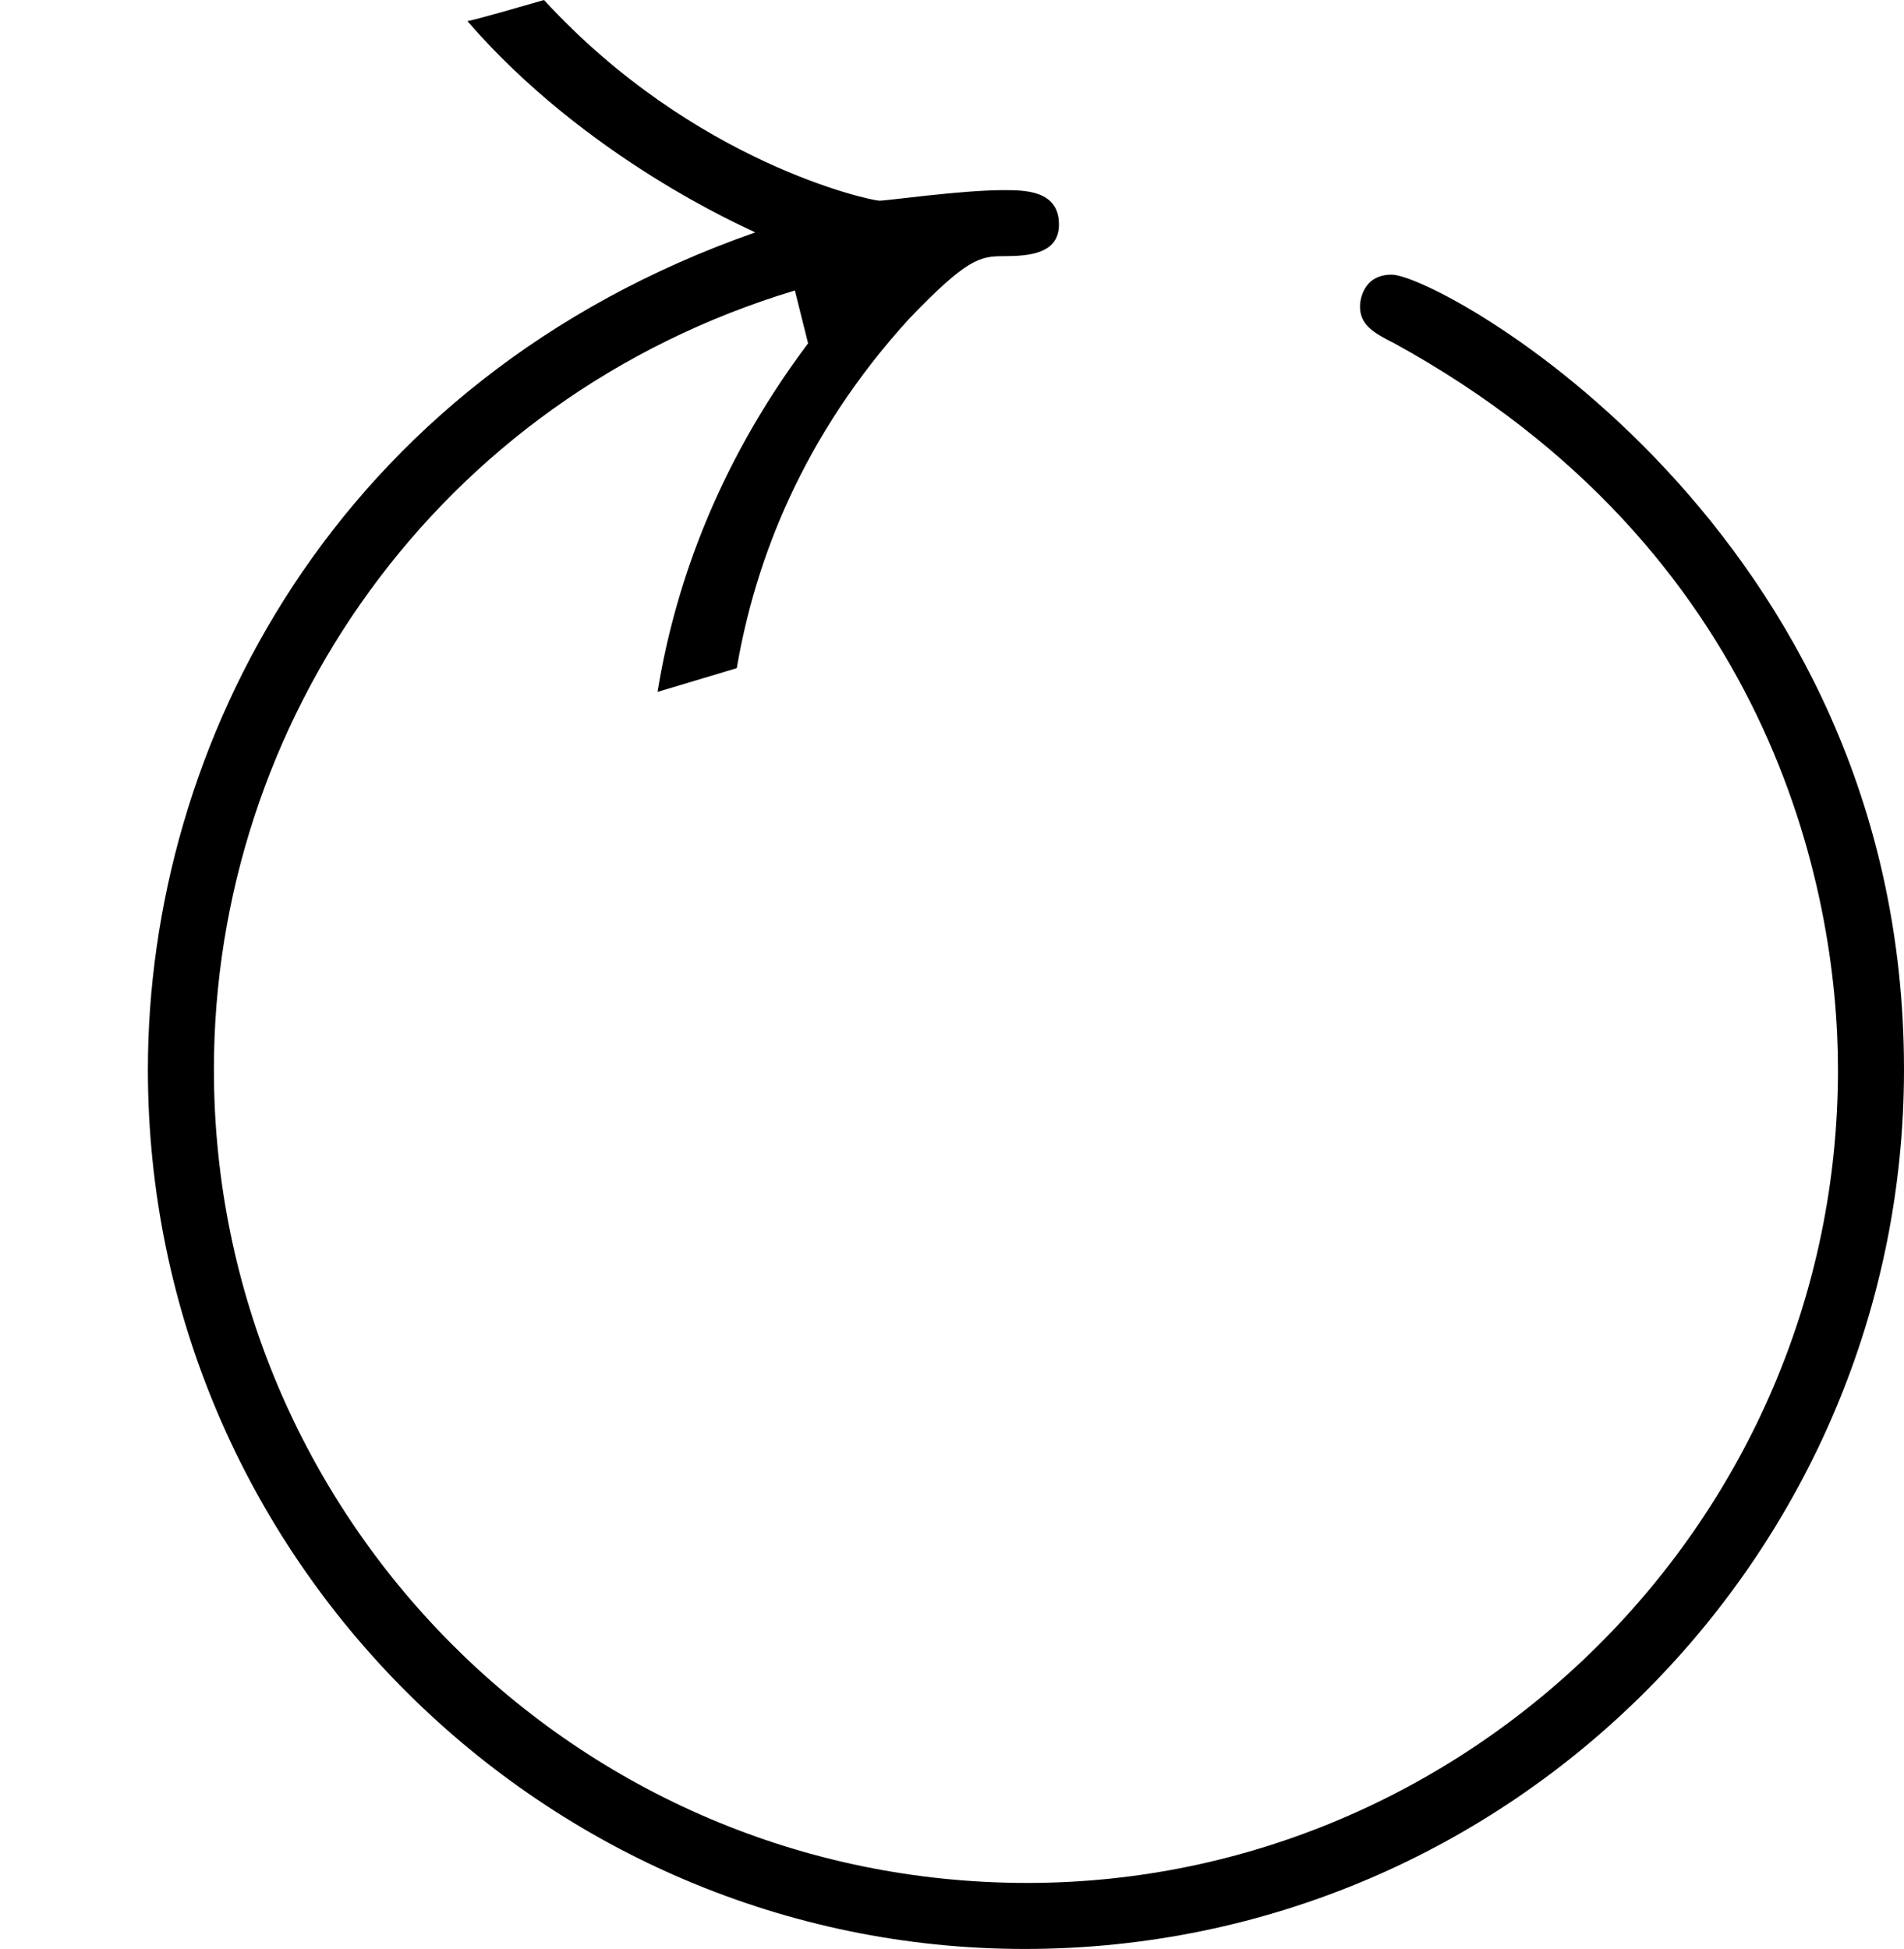 <?xml version='1.0' encoding='ISO-8859-1'?>
<!DOCTYPE svg PUBLIC "-//W3C//DTD SVG 1.1//EN" "http://www.w3.org/Graphics/SVG/1.1/DTD/svg11.dtd">
<!-- This file was generated by dvisvgm 1.0.11 (i686-pc-linux-gnu) -->
<!-- Wed Jan 28 07:55:53 2015 -->
<svg height='147.6pt' version='1.1' viewBox='4432.22 1664.52 144.2 147.6' width='144.2pt' xmlns='http://www.w3.org/2000/svg' xmlns:xlink='http://www.w3.org/1999/xlink'>
<defs>
<path d='M3.06 -5.25C2.7 -4.77 2.55 -4.3 2.49 -3.93L2.79 -4.02C2.86 -4.43 3.04 -4.9 3.44 -5.34C3.66 -5.57 3.71 -5.58 3.8 -5.58C3.9 -5.58 4.01 -5.59 4.01 -5.7C4.01 -5.83 3.88 -5.83 3.8 -5.83C3.64 -5.83 3.36 -5.79 3.33 -5.79S2.63 -5.93 2.06 -6.55C1.99 -6.53 1.82 -6.48 1.77 -6.47C2.22 -5.95 2.82 -5.69 2.86 -5.67C1.26 -5.11 0.56 -3.72 0.56 -2.5C0.56 -0.65 2.07 0.83 3.88 0.83C5.73 0.83 7.21 -0.68 7.21 -2.5C7.21 -4.55 5.45 -5.51 5.27 -5.51C5.16 -5.51 5.15 -5.41 5.15 -5.39C5.15 -5.32 5.2 -5.29 5.28 -5.25C6.7 -4.47 6.96 -3.19 6.96 -2.5C6.96 -0.79 5.56 0.58 3.89 0.58C2.18 0.58 0.81 -0.81 0.81 -2.5C0.81 -3.81 1.65 -5.04 3.01 -5.45L3.06 -5.25Z' id='g0-8'/>
</defs>
<g id='page1' transform='matrix(20 0 0 20 0 0)'>
<use x='221.611' xlink:href='#g0-8' y='89.776'/>
</g>
</svg>
